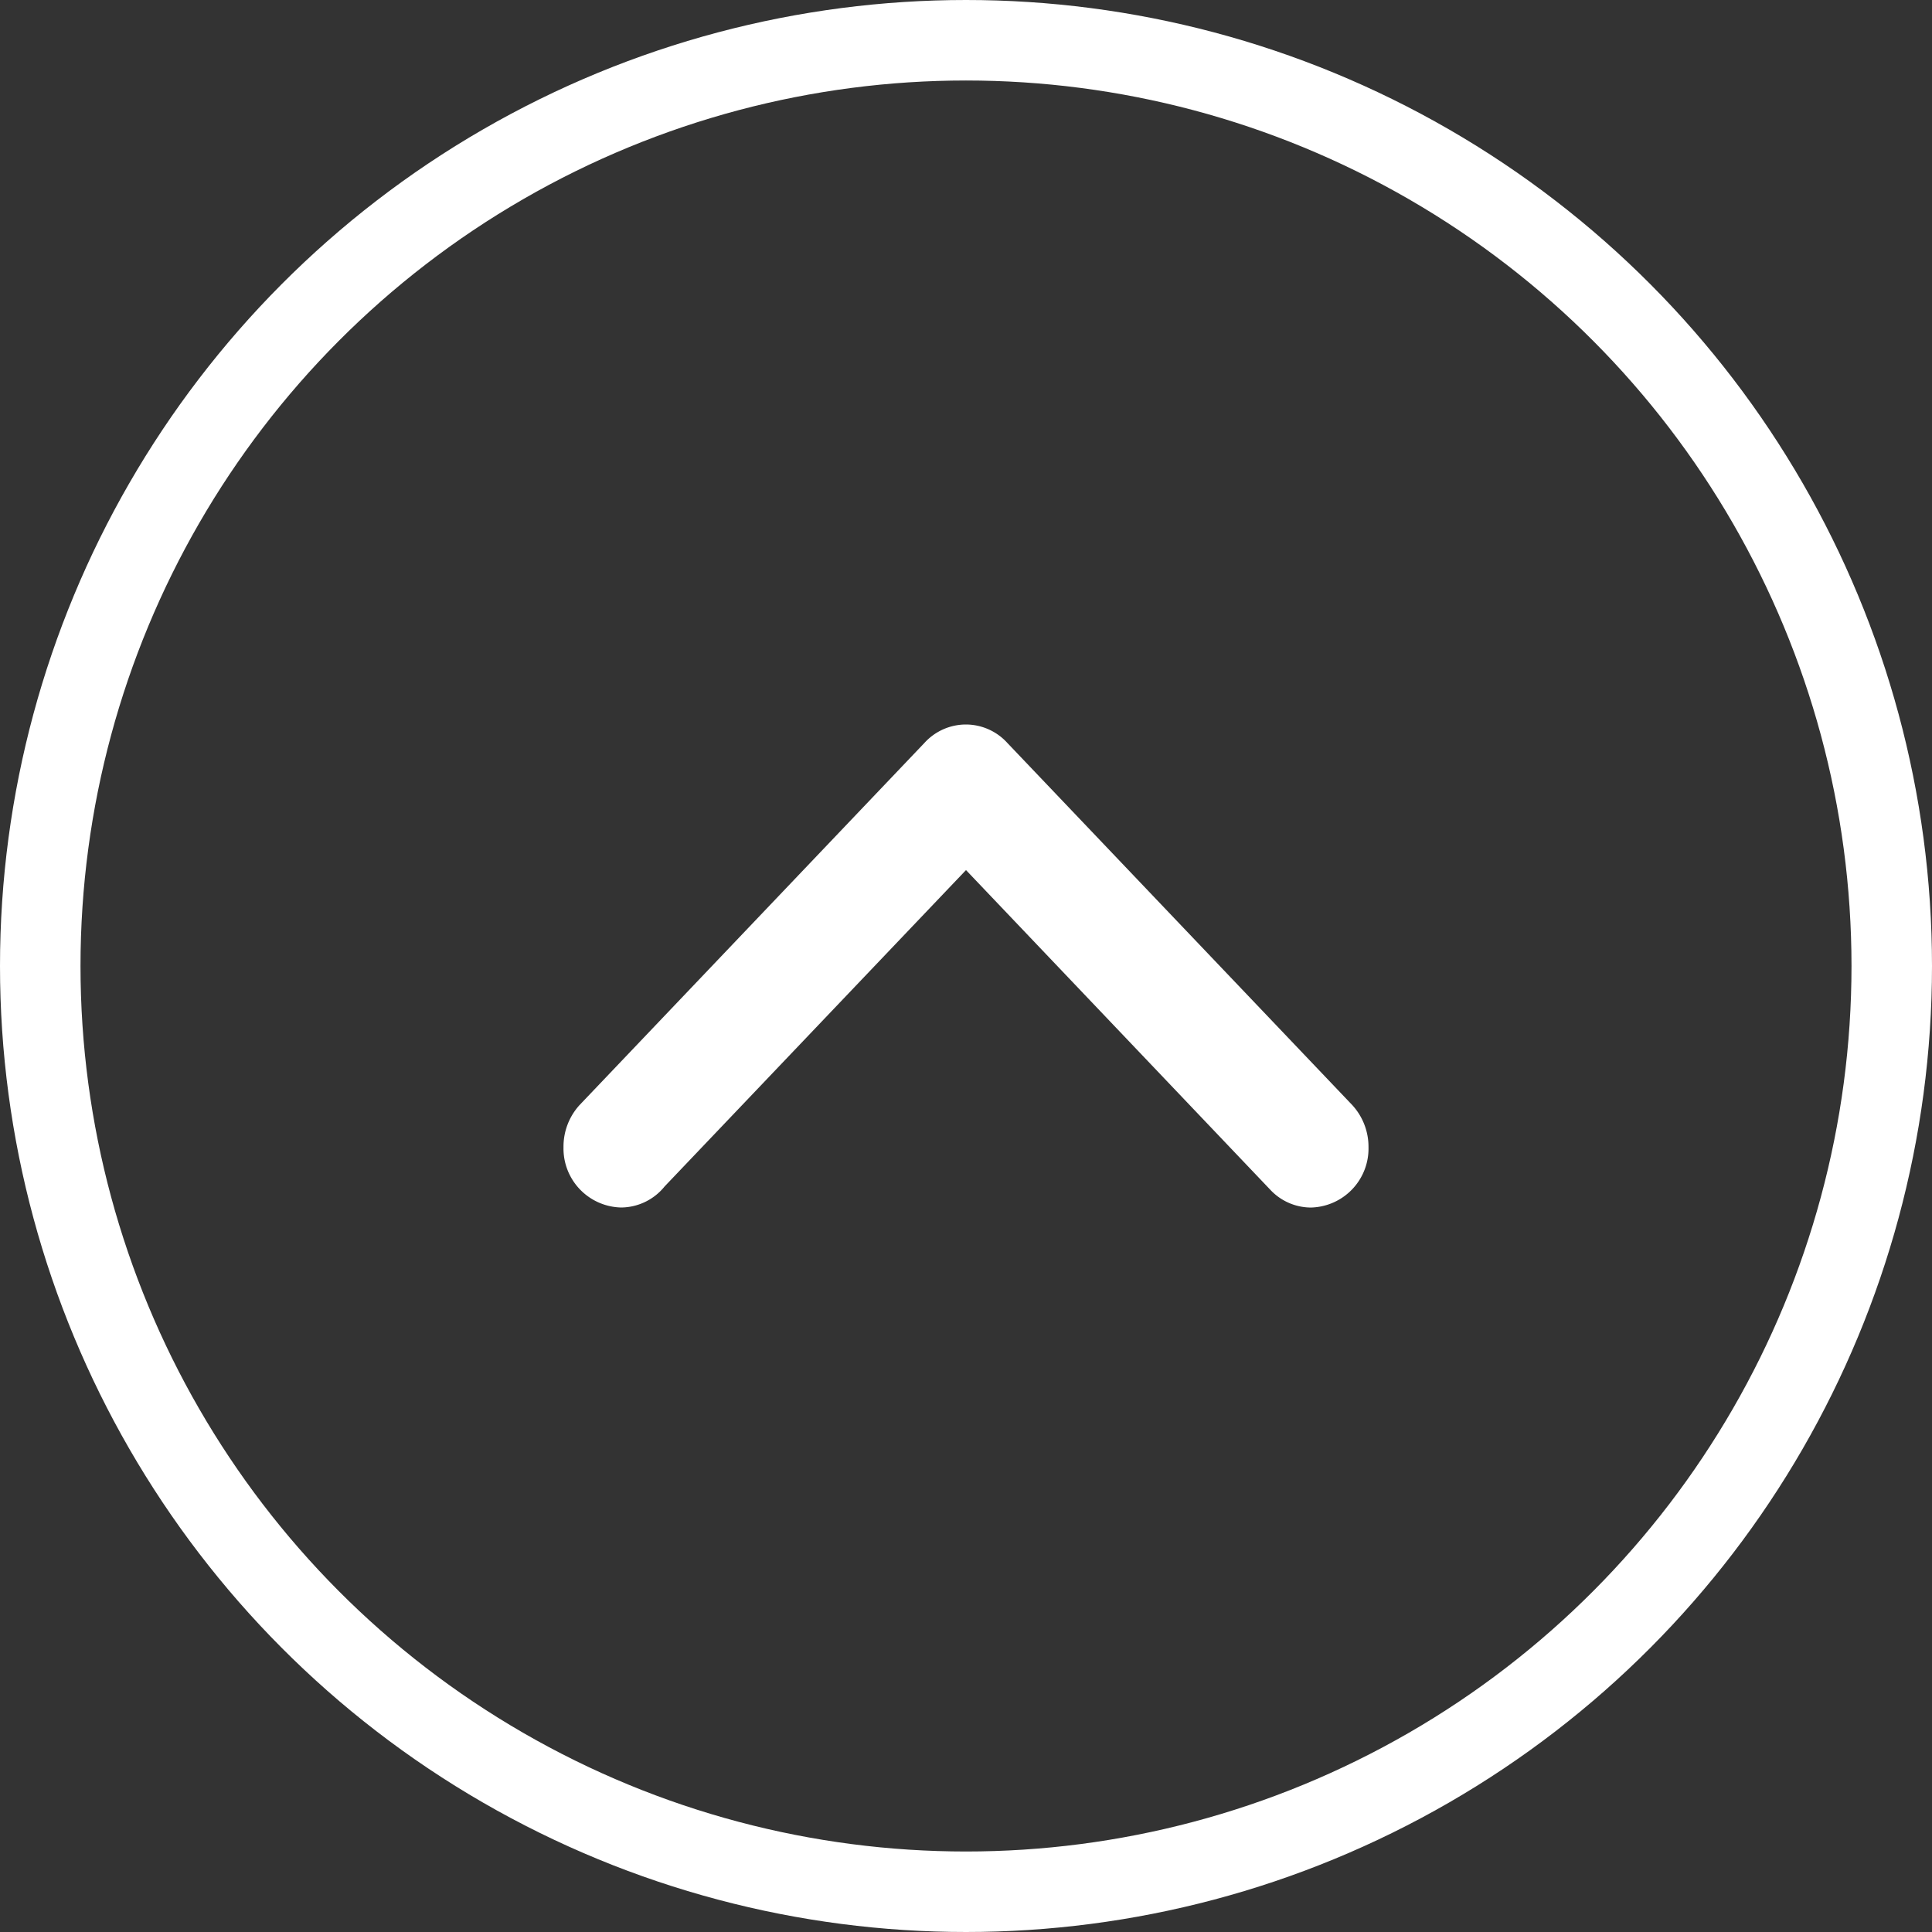 <svg id="scroll" xmlns="http://www.w3.org/2000/svg" width="48" height="48" viewBox="0 0 48 48">
  <rect x="0" y="0" width="48" height="48" fill="#333333" stroke="none"/>
  <g id="Ellipse_3" data-name="Ellipse 3" fill="none" stroke="#fff" stroke-width="2">
    <circle cx="24" cy="24" r="24" stroke="none"/>
    <circle cx="24" cy="24" r="23" fill="none"/>
  </g>
  <circle id="Ellipse_4" data-name="Ellipse 4" cx="4" cy="4" r="4" transform="translate(20 20)" fill="#0070c0" opacity="0"/>
  <g id="icon-select" transform="translate(12 12)">
    <rect id="Rectangle_1" data-name="Rectangle 1" width="24" height="24" fill="none"/>
    <path id="Tracé_62" data-name="Tracé 62" d="M2.512,11.477,10,3.617,17.58,11.58h0a1.387,1.387,0,0,0,.991.421A1.466,1.466,0,0,0,20,10.5a1.532,1.532,0,0,0-.4-1.041h0l-8.572-9h0A1.393,1.393,0,0,0,10,0H9.994A1.394,1.394,0,0,0,8.966.459h0l-8.571,9,0,0A1.534,1.534,0,0,0,0,10.5,1.466,1.466,0,0,0,1.429,12,1.4,1.4,0,0,0,2.512,11.477Z" transform="translate(2 6)" fill="#fff" fill-rule="evenodd"/>
  </g>
</svg>
